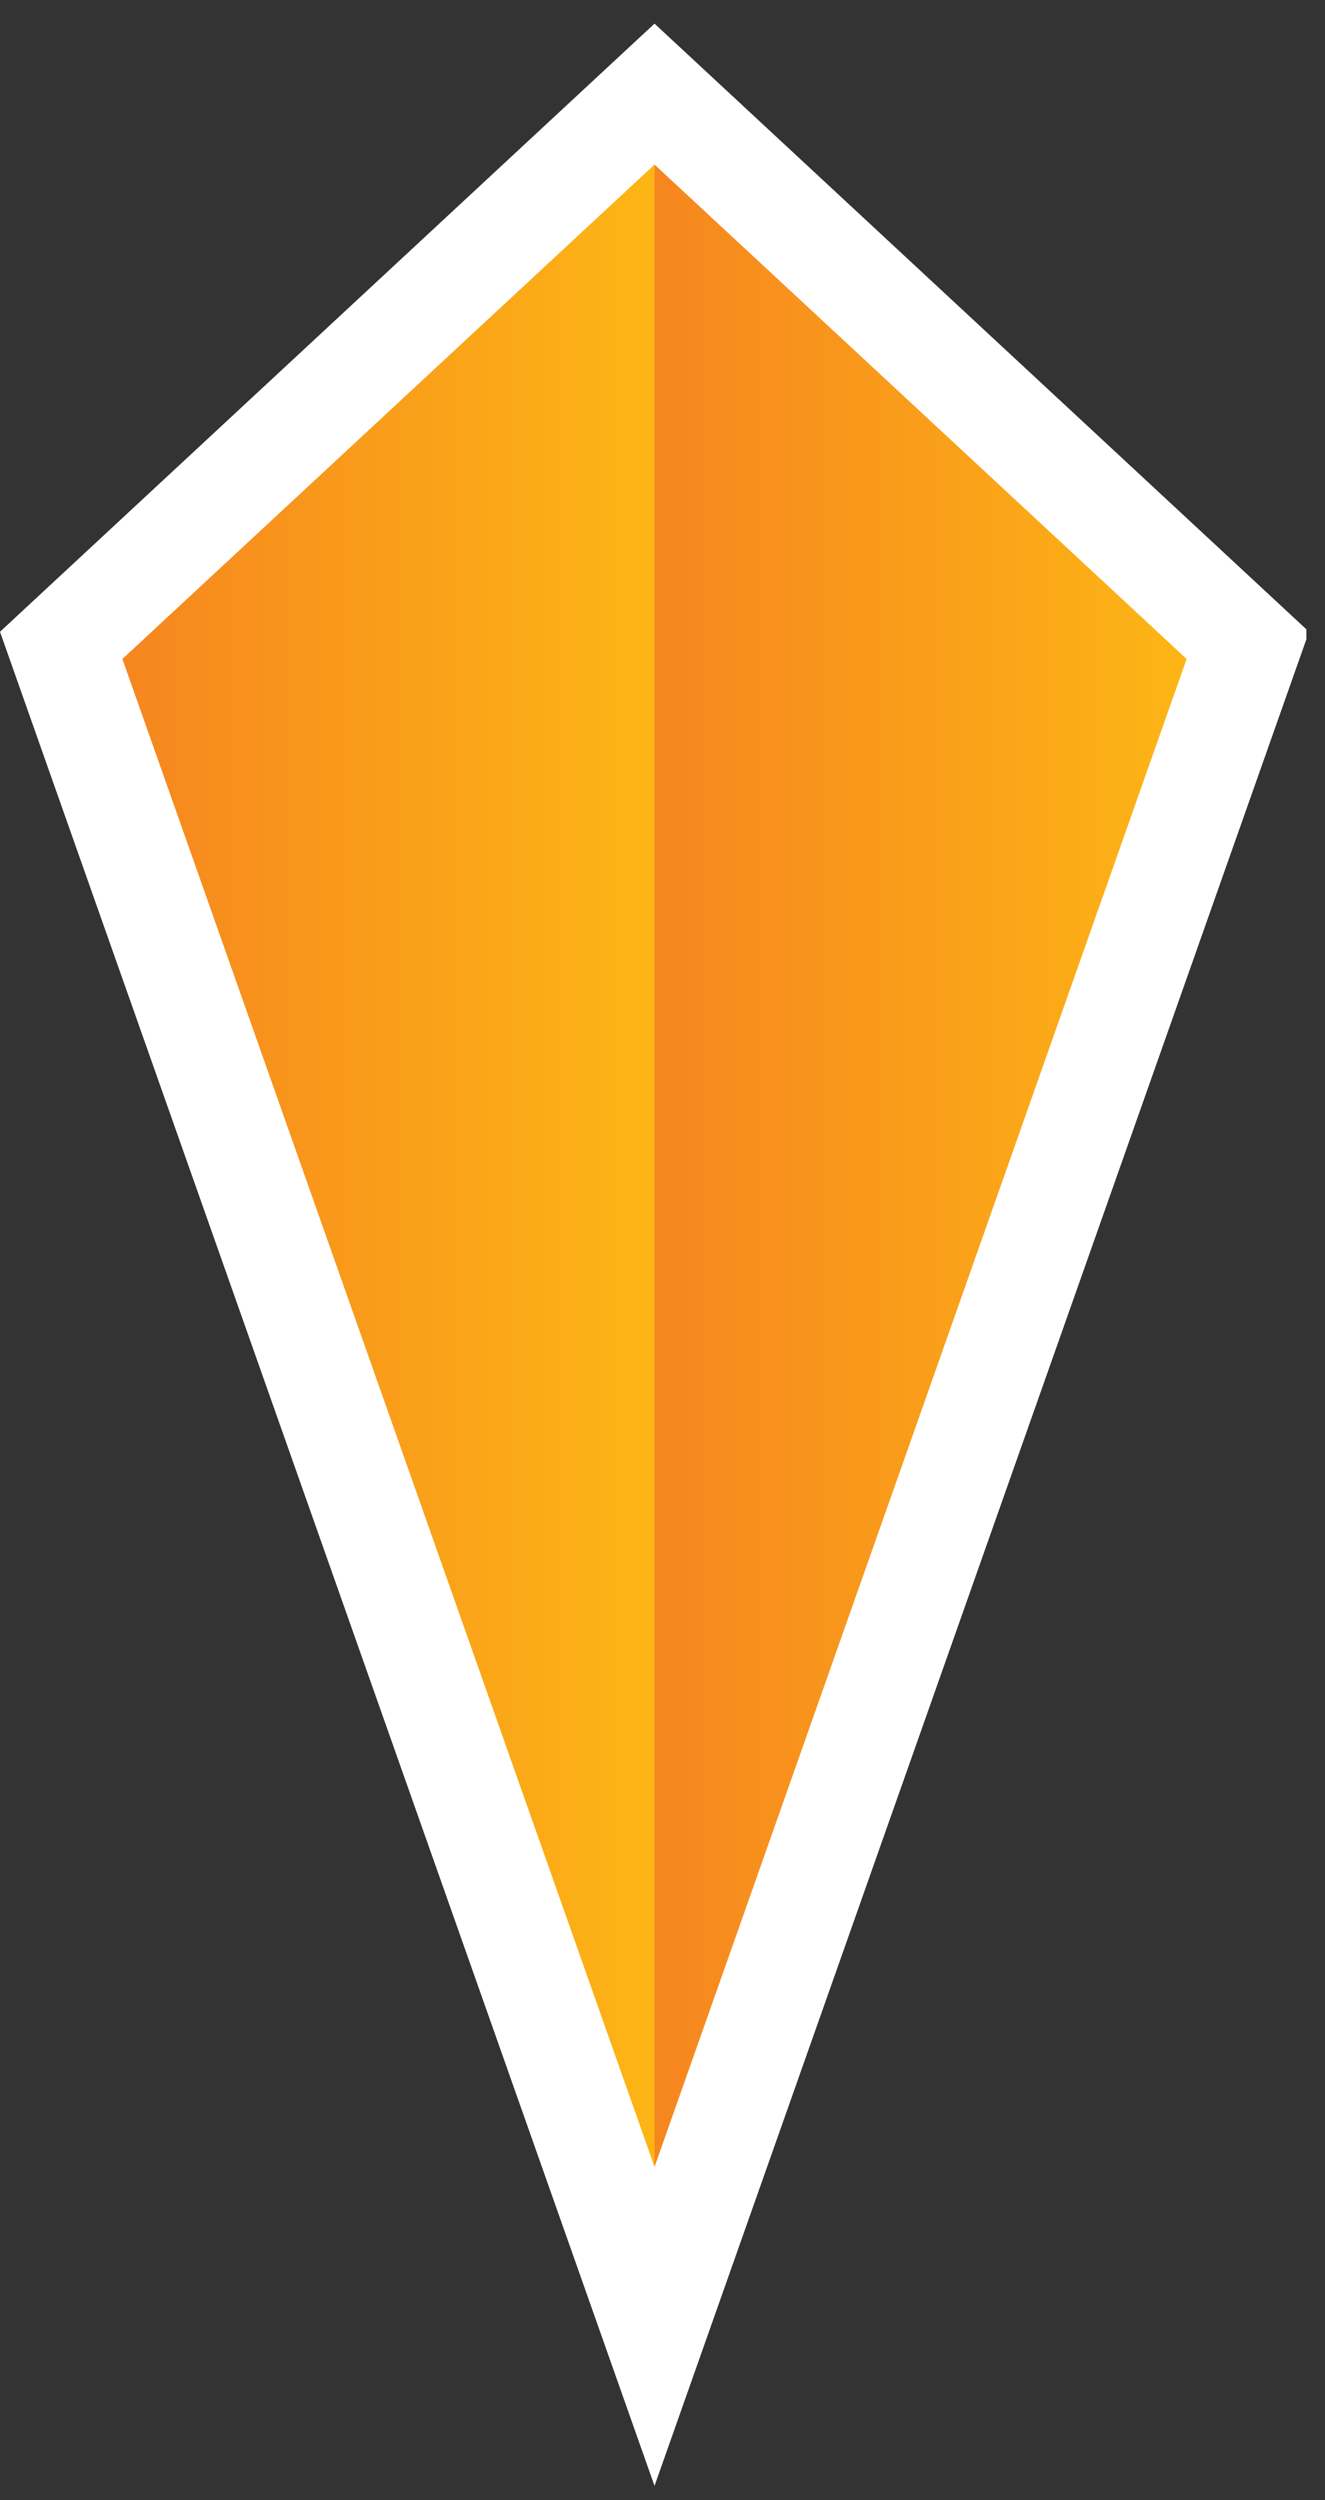 <svg width="35" height="66" viewBox="0 0 35 66" fill="none" xmlns="http://www.w3.org/2000/svg">
<rect x="0" y="0" width="35" height="66" fill="#333333" stroke="none"/>
<g clip-path="url(#clip0)">
<path d="M17.289 65.623L0 16.678L17.289 0.624L34.578 16.678L17.289 65.623ZM6.396 18.049L17.219 48.786L28.113 18.049L17.289 7.999L6.396 18.049Z" fill="white"/>
<path d="M17.29 57.204V4.344L3.233 17.396L17.29 57.204Z" fill="url(#paint0_linear)"/>
<path d="M17.289 57.204V4.344L31.345 17.396L17.289 57.204Z" fill="url(#paint1_linear)"/>
</g>
<defs>
<linearGradient id="paint0_linear" x1="3.21" y1="30.763" x2="17.266" y2="30.763" gradientUnits="userSpaceOnUse">
<stop stop-color="#F6861F"/>
<stop offset="1" stop-color="#FDB515"/>
</linearGradient>
<linearGradient id="paint1_linear" x1="17.265" y1="30.763" x2="31.322" y2="30.763" gradientUnits="userSpaceOnUse">
<stop stop-color="#F6861F"/>
<stop offset="1" stop-color="#FDB515"/>
</linearGradient>
<clipPath id="clip0">
<rect width="34.508" height="64.998" fill="white" transform="translate(0 0.624)"/>
</clipPath>
</defs>
</svg>
